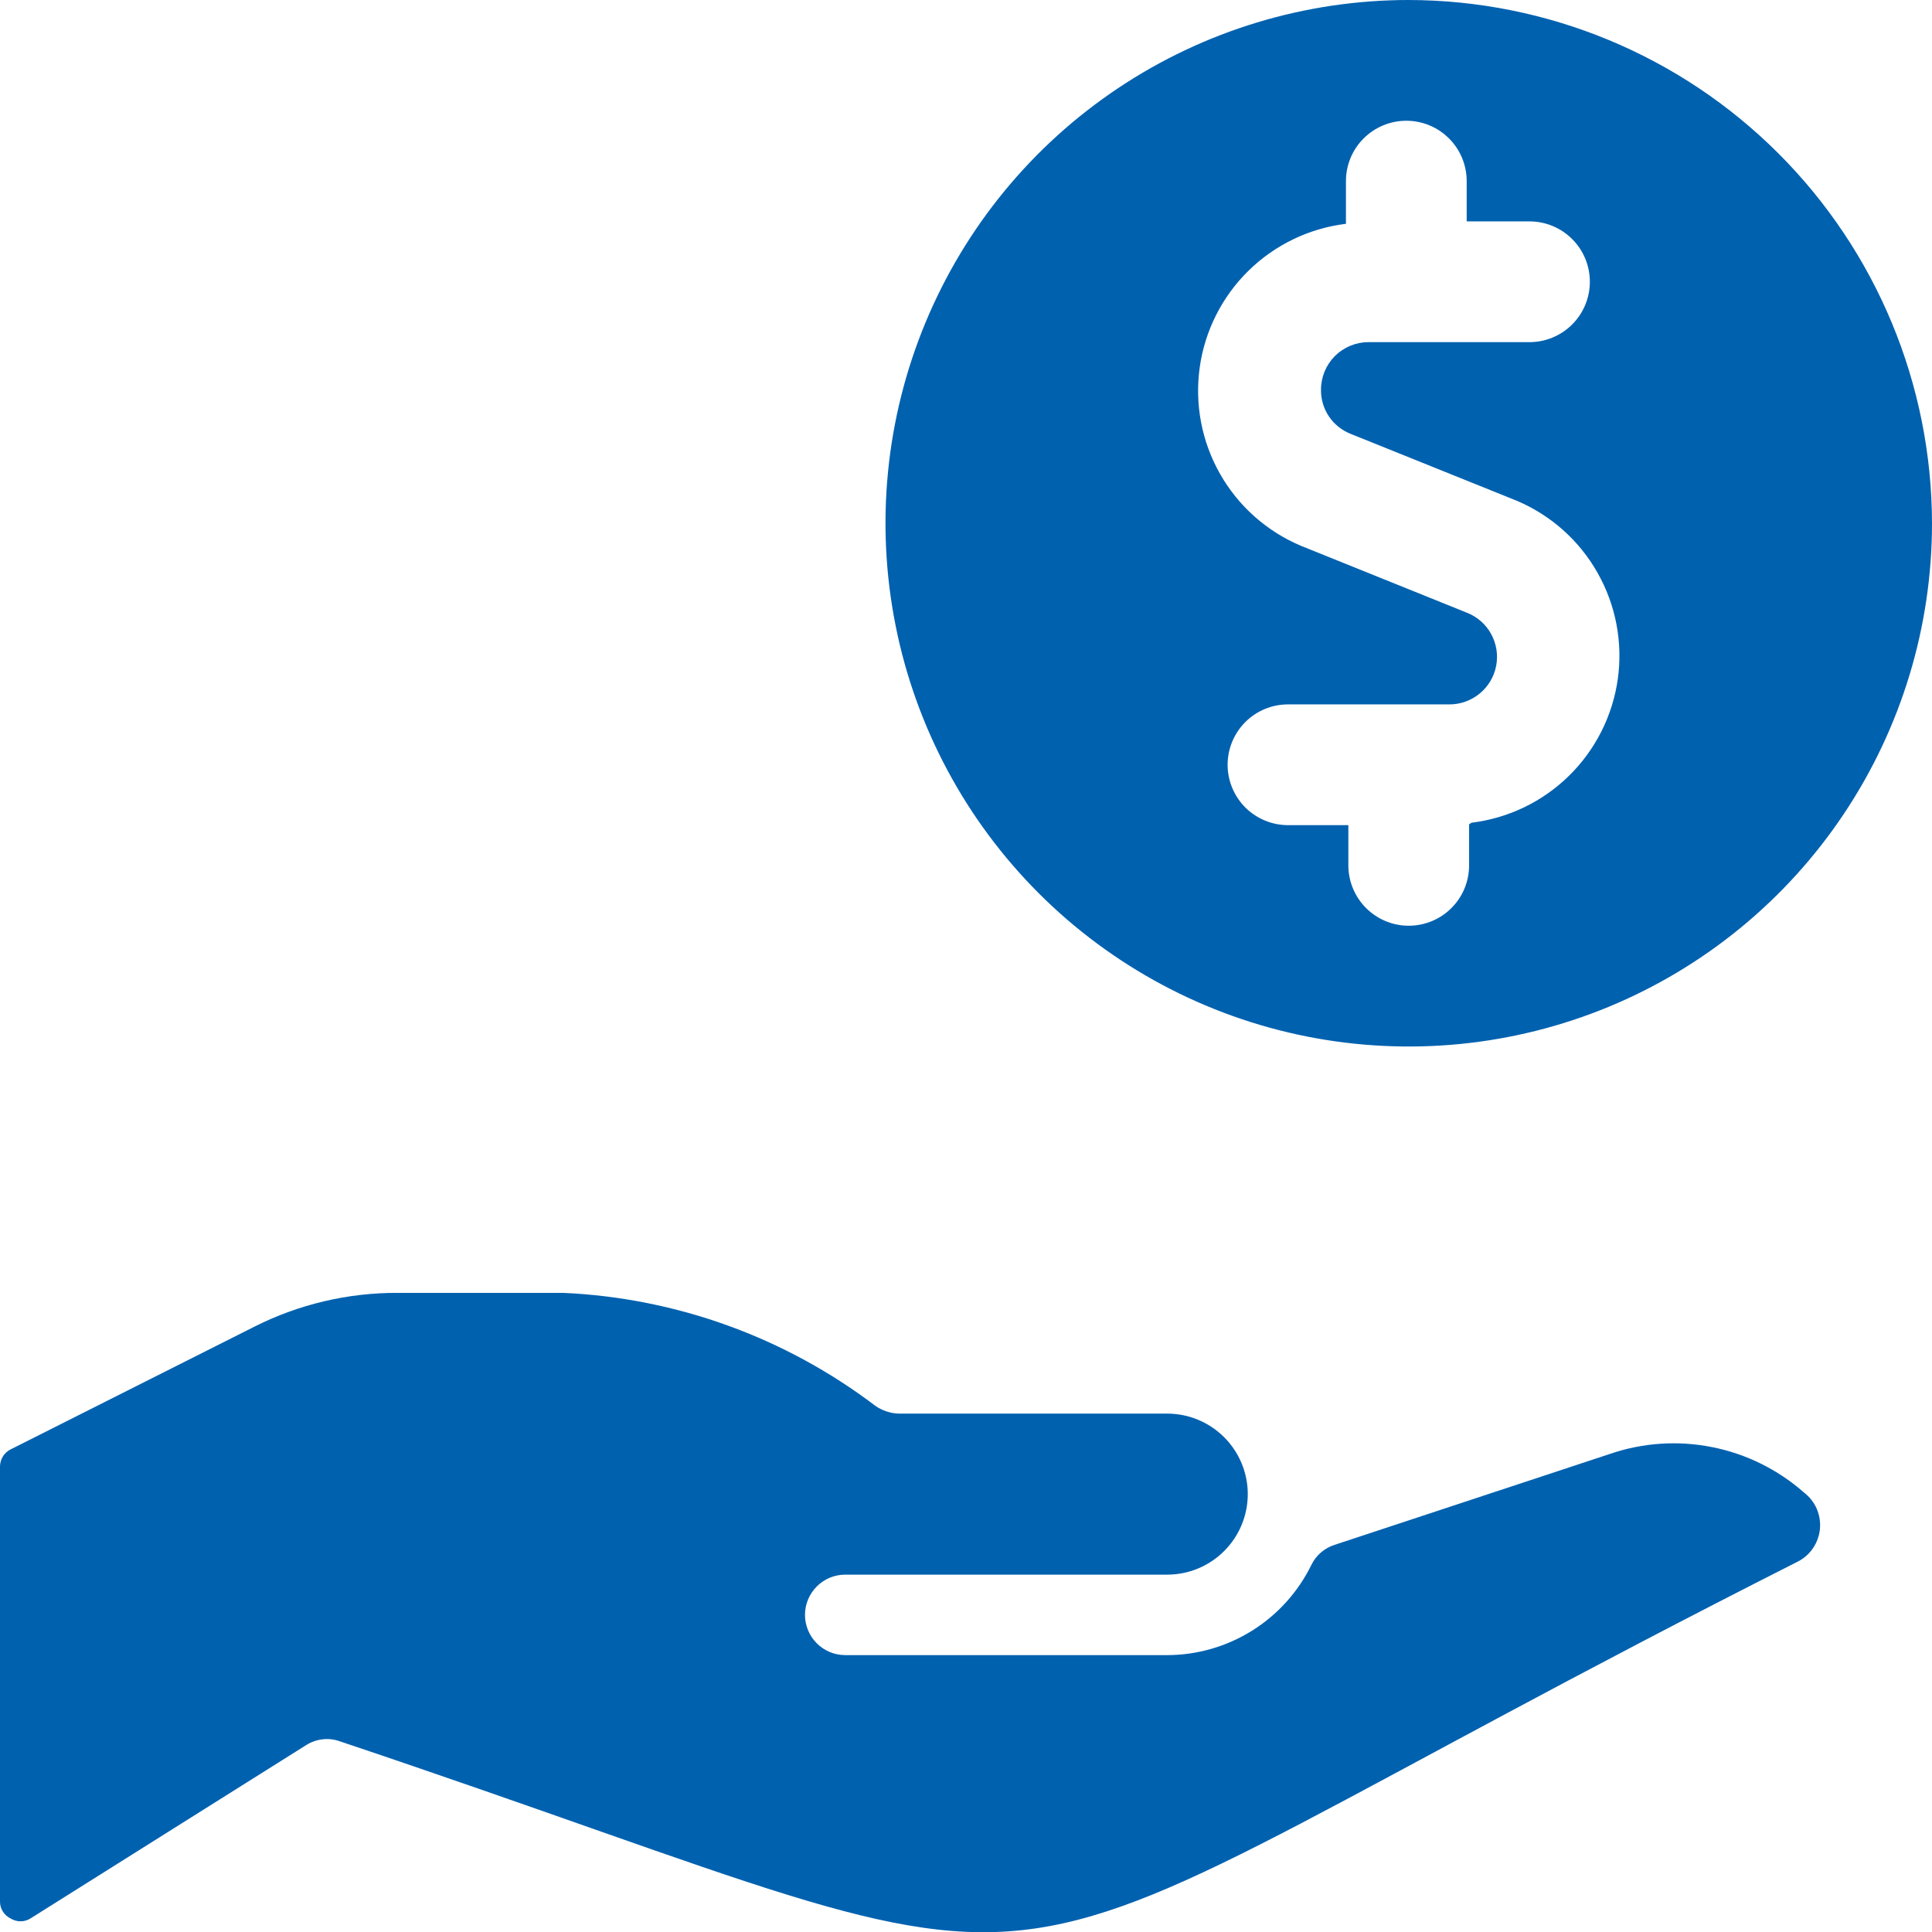 <svg width="32" height="32" viewBox="0 0 32 32" fill="none" xmlns="http://www.w3.org/2000/svg">
<g clip-path="url(#clip0_4442_8588)">
<path d="M6.587 21.414C5.762 21.411 4.949 21.603 4.213 21.974L0.187 24.001C0.131 24.026 0.083 24.068 0.05 24.12C0.017 24.172 -0 24.232 2.38546e-05 24.294V31.494C-0.001 31.552 0.015 31.61 0.046 31.659C0.077 31.709 0.121 31.749 0.173 31.774C0.223 31.806 0.281 31.823 0.34 31.823C0.399 31.823 0.457 31.806 0.507 31.774L5.067 28.907C5.149 28.854 5.242 28.821 5.339 28.809C5.436 28.797 5.534 28.808 5.627 28.841C19.307 33.427 14.667 33.507 29.773 25.867C29.876 25.816 29.964 25.738 30.029 25.643C30.093 25.548 30.133 25.438 30.144 25.324C30.154 25.209 30.136 25.094 30.09 24.988C30.044 24.883 29.971 24.791 29.88 24.721C29.448 24.341 28.924 24.081 28.359 23.969C27.795 23.856 27.211 23.895 26.667 24.081L22.107 25.587C22.023 25.613 21.945 25.657 21.879 25.714C21.812 25.771 21.758 25.842 21.72 25.921C21.501 26.367 21.162 26.744 20.74 27.008C20.318 27.272 19.831 27.413 19.333 27.414H14C13.823 27.414 13.654 27.344 13.529 27.219C13.404 27.094 13.333 26.924 13.333 26.747C13.333 26.571 13.404 26.401 13.529 26.276C13.654 26.151 13.823 26.081 14 26.081H19.333C19.687 26.081 20.026 25.94 20.276 25.69C20.526 25.44 20.667 25.101 20.667 24.747C20.667 24.394 20.526 24.055 20.276 23.805C20.026 23.555 19.687 23.414 19.333 23.414H14.893C14.75 23.411 14.61 23.364 14.493 23.281C13.002 22.15 11.203 21.499 9.333 21.414H6.587Z" fill="#0061AF"/>
<path d="M23.333 0C21.619 0 19.944 0.508 18.518 1.461C17.093 2.413 15.982 3.766 15.326 5.35C14.67 6.934 14.499 8.676 14.833 10.357C15.167 12.039 15.993 13.583 17.205 14.795C18.417 16.007 19.961 16.832 21.642 17.167C23.324 17.501 25.066 17.33 26.65 16.674C28.233 16.018 29.587 14.907 30.539 13.482C31.492 12.056 32 10.381 32 8.667C31.996 6.369 31.082 4.167 29.457 2.542C27.833 0.918 25.631 0.004 23.333 0ZM24.333 13.653V14.333C24.333 14.598 24.228 14.853 24.04 15.04C23.853 15.228 23.598 15.333 23.333 15.333C23.068 15.333 22.814 15.228 22.626 15.04C22.439 14.853 22.333 14.598 22.333 14.333V13.667H21.333C21.068 13.667 20.814 13.561 20.626 13.374C20.439 13.186 20.333 12.932 20.333 12.667C20.333 12.402 20.439 12.147 20.626 11.96C20.814 11.772 21.068 11.667 21.333 11.667H24C24.184 11.669 24.363 11.606 24.506 11.489C24.649 11.373 24.746 11.21 24.781 11.029C24.816 10.848 24.786 10.661 24.697 10.499C24.608 10.338 24.465 10.213 24.293 10.147L21.547 9.04C20.981 8.801 20.51 8.382 20.207 7.848C19.904 7.314 19.786 6.695 19.871 6.086C19.956 5.478 20.24 4.915 20.678 4.485C21.116 4.055 21.684 3.781 22.293 3.707V3C22.293 2.735 22.398 2.48 22.586 2.293C22.774 2.105 23.028 2 23.293 2C23.558 2 23.813 2.105 24 2.293C24.188 2.48 24.293 2.735 24.293 3V3.667H25.333C25.598 3.667 25.853 3.772 26.04 3.96C26.228 4.147 26.333 4.401 26.333 4.667C26.333 4.932 26.228 5.186 26.04 5.374C25.853 5.561 25.598 5.667 25.333 5.667H22.666C22.458 5.667 22.258 5.75 22.11 5.897C21.963 6.045 21.88 6.245 21.88 6.453C21.877 6.611 21.923 6.766 22.011 6.897C22.1 7.029 22.226 7.129 22.373 7.187L25.12 8.293C25.686 8.532 26.157 8.951 26.459 9.485C26.763 10.02 26.881 10.639 26.796 11.247C26.71 11.855 26.427 12.418 25.989 12.848C25.551 13.279 24.983 13.552 24.373 13.627L24.333 13.653Z" fill="#0061AF"/>
</g>
<defs>
<clipPath id="clip0_4442_8588">
<rect width="32" height="32" fill="white"/>
</clipPath>
</defs>
</svg>
